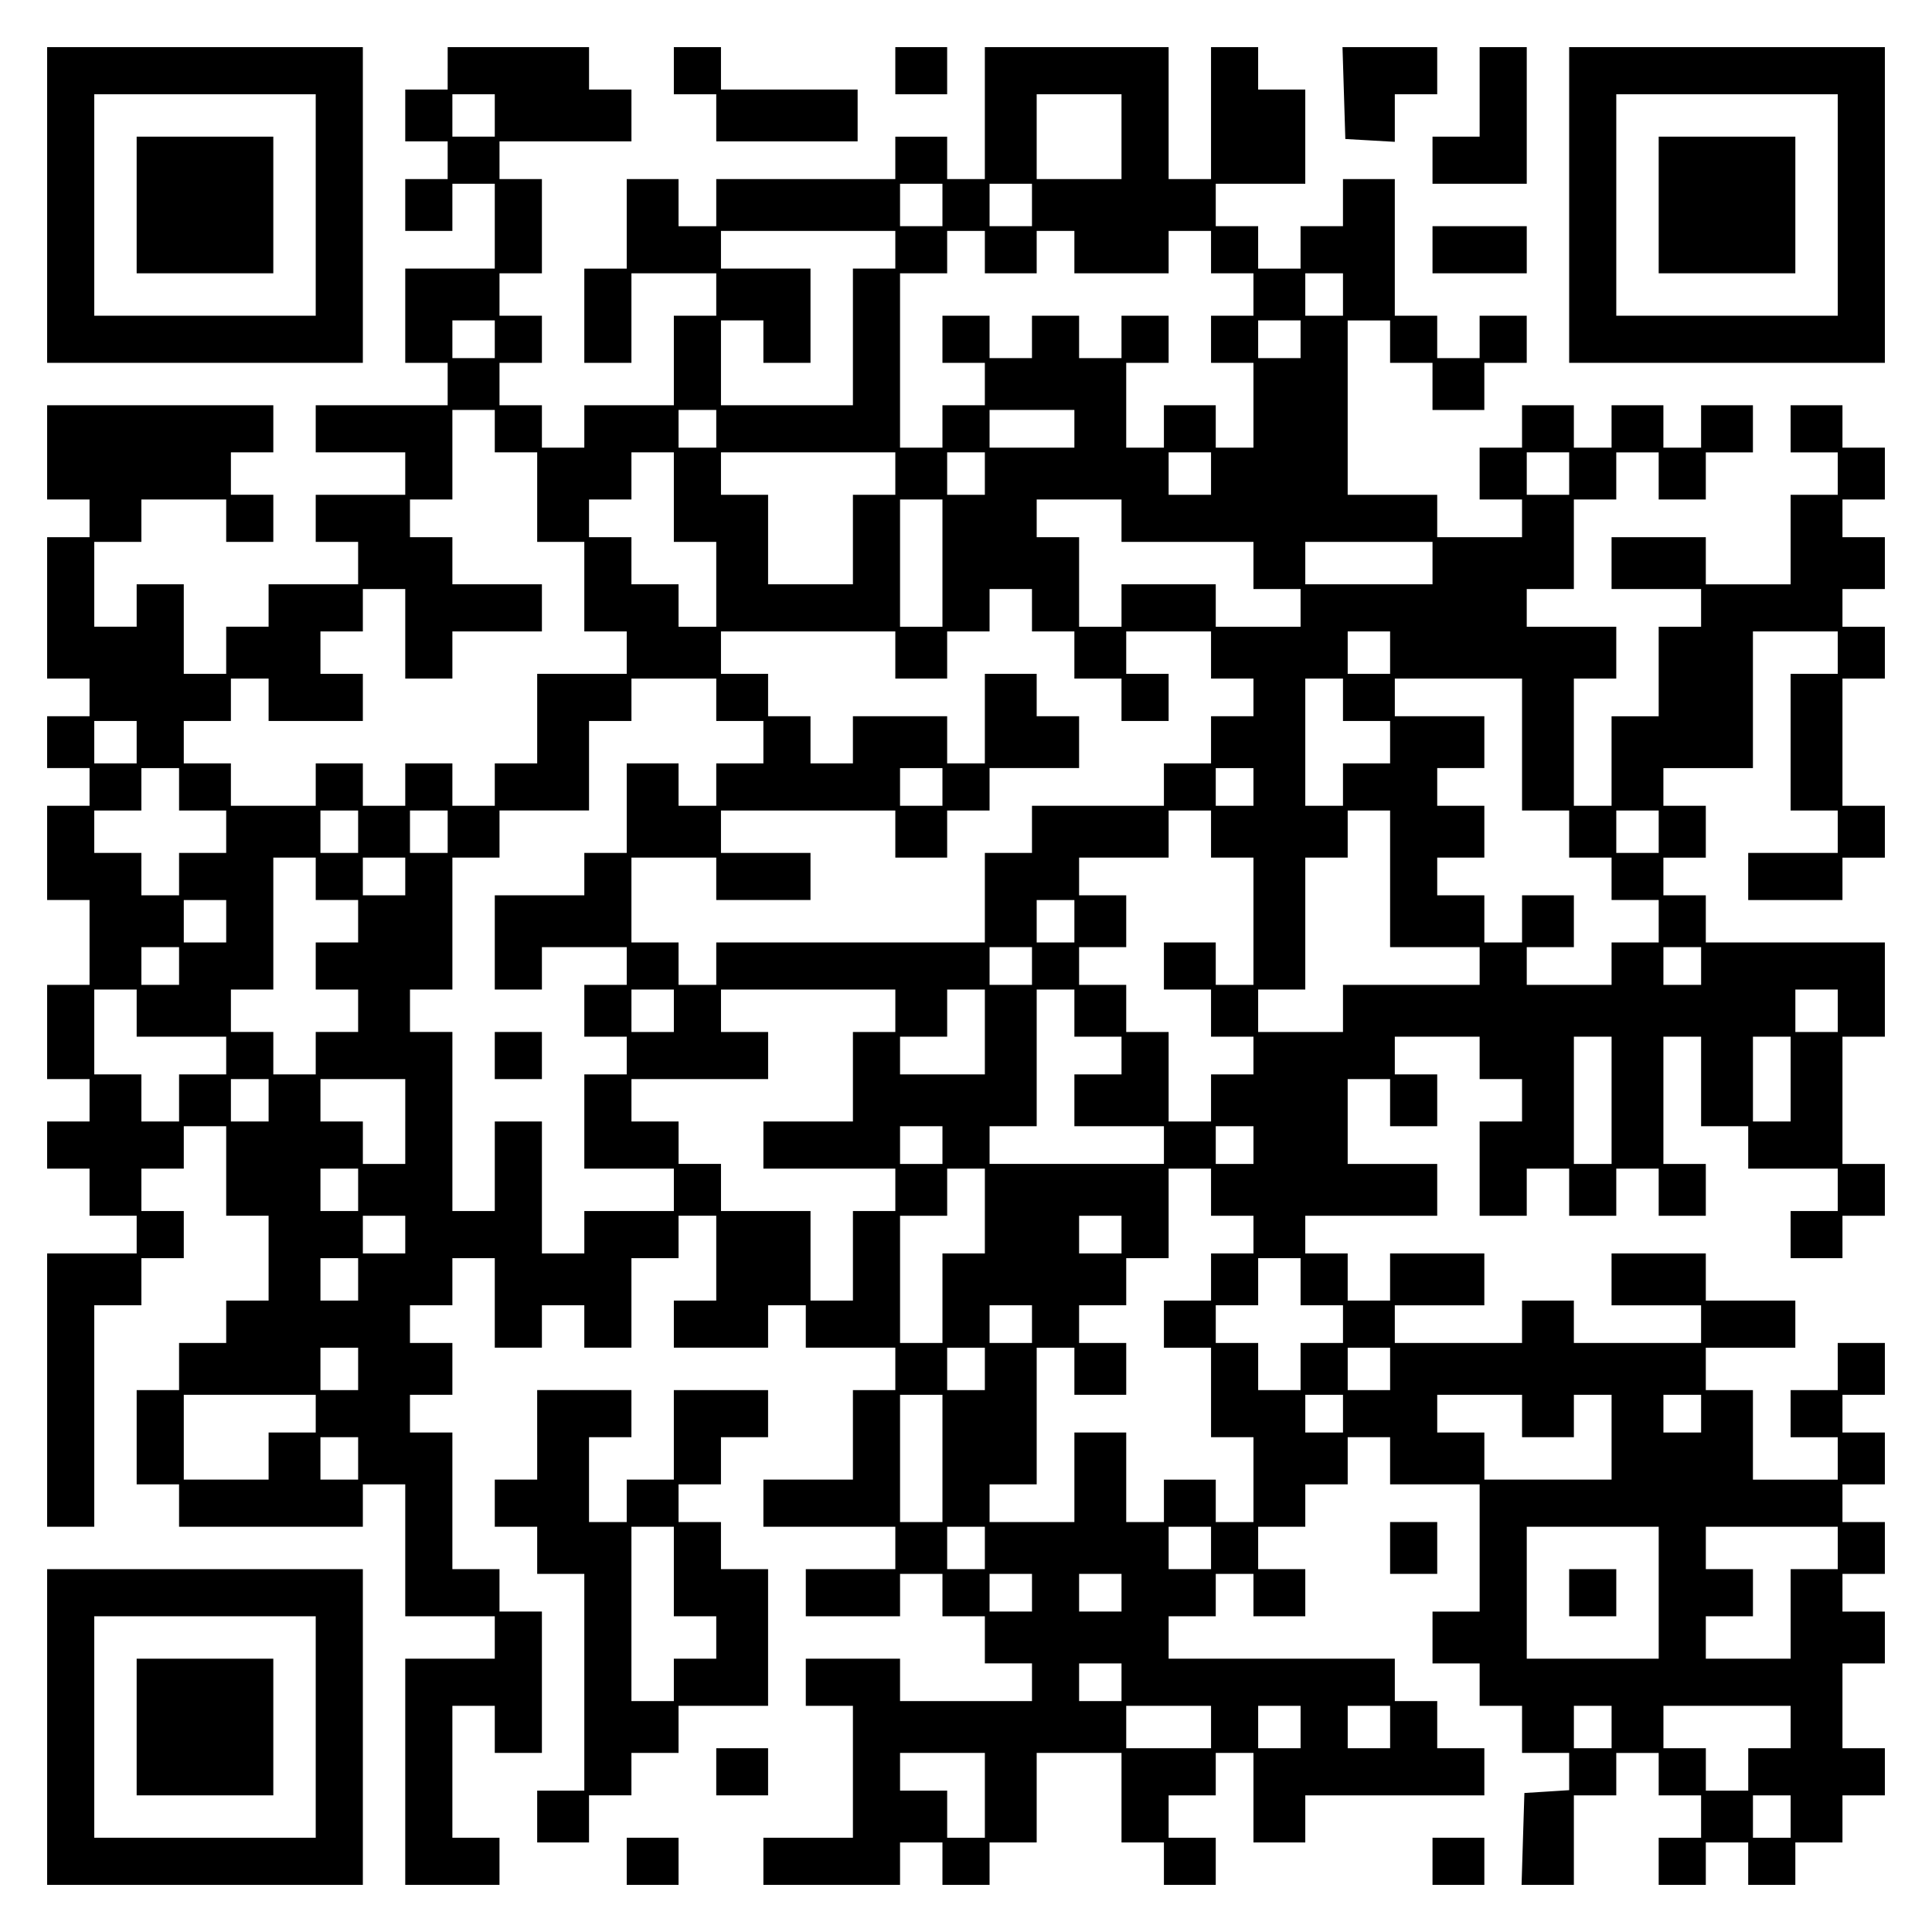 <?xml version="1.0" encoding="UTF-8" standalone="yes"?>
<svg version="1.0" xmlns="http://www.w3.org/2000/svg" width="100mm" height="100mm" viewBox="0 0 410 410" preserveAspectRatio="xMidYMid meet">
  <g transform="translate(0,410) scale(0.1,-0.1)" fill="#000000" stroke="none">
    <path d="M100 3665 l0 -335 335 0 335 0 0 335 0 335 -335 0 -335 0 0 -335z
m570 0 l0 -235 -235 0 -235 0 0 235 0 235 235 0 235 0 0 -235z"/>
    <path d="M290 3665 l0 -145 145 0 145 0 0 145 0 145 -145 0 -145 0 0 -145z"/>
    <path d="M950 3955 l0 -45 -45 0 -45 0 0 -55 0 -55 45 0 45 0 0 -40 0 -40 -45
0 -45 0 0 -55 0 -55 50 0 50 0 0 50 0 50 45 0 45 0 0 -90 0 -90 -95 0 -95 0 0
-100 0 -100 45 0 45 0 0 -45 0 -45 -140 0 -140 0 0 -50 0 -50 95 0 95 0 0 -45
0 -45 -95 0 -95 0 0 -50 0 -50 45 0 45 0 0 -45 0 -45 -95 0 -95 0 0 -45 0 -45
-45 0 -45 0 0 -50 0 -50 -45 0 -45 0 0 95 0 95 -50 0 -50 0 0 -45 0 -45 -45 0
-45 0 0 90 0 90 50 0 50 0 0 45 0 45 90 0 90 0 0 -45 0 -45 50 0 50 0 0 50 0
50 -45 0 -45 0 0 45 0 45 45 0 45 0 0 50 0 50 -240 0 -240 0 0 -100 0 -100 45
0 45 0 0 -40 0 -40 -45 0 -45 0 0 -150 0 -150 45 0 45 0 0 -40 0 -40 -45 0
-45 0 0 -55 0 -55 45 0 45 0 0 -40 0 -40 -45 0 -45 0 0 -100 0 -100 45 0 45 0
0 -90 0 -90 -45 0 -45 0 0 -100 0 -100 45 0 45 0 0 -45 0 -45 -45 0 -45 0 0
-50 0 -50 45 0 45 0 0 -50 0 -50 50 0 50 0 0 -40 0 -40 -95 0 -95 0 0 -290 0
-290 50 0 50 0 0 235 0 235 50 0 50 0 0 50 0 50 45 0 45 0 0 50 0 50 -45 0
-45 0 0 45 0 45 45 0 45 0 0 45 0 45 45 0 45 0 0 -95 0 -95 45 0 45 0 0 -90 0
-90 -45 0 -45 0 0 -45 0 -45 -50 0 -50 0 0 -50 0 -50 -45 0 -45 0 0 -100 0
-100 45 0 45 0 0 -45 0 -45 195 0 195 0 0 45 0 45 45 0 45 0 0 -140 0 -140 95
0 95 0 0 -45 0 -45 -95 0 -95 0 0 -240 0 -240 100 0 100 0 0 50 0 50 -50 0
-50 0 0 140 0 140 45 0 45 0 0 -50 0 -50 50 0 50 0 0 150 0 150 -45 0 -45 0 0
45 0 45 -50 0 -50 0 0 145 0 145 -45 0 -45 0 0 40 0 40 45 0 45 0 0 55 0 55
-45 0 -45 0 0 40 0 40 45 0 45 0 0 50 0 50 45 0 45 0 0 -95 0 -95 50 0 50 0 0
45 0 45 45 0 45 0 0 -45 0 -45 50 0 50 0 0 95 0 95 50 0 50 0 0 45 0 45 40 0
40 0 0 -90 0 -90 -45 0 -45 0 0 -50 0 -50 100 0 100 0 0 45 0 45 40 0 40 0 0
-45 0 -45 95 0 95 0 0 -45 0 -45 -45 0 -45 0 0 -95 0 -95 -95 0 -95 0 0 -50 0
-50 140 0 140 0 0 -45 0 -45 -95 0 -95 0 0 -50 0 -50 100 0 100 0 0 45 0 45
45 0 45 0 0 -45 0 -45 45 0 45 0 0 -50 0 -50 50 0 50 0 0 -40 0 -40 -140 0
-140 0 0 45 0 45 -100 0 -100 0 0 -50 0 -50 50 0 50 0 0 -140 0 -140 -95 0
-95 0 0 -50 0 -50 145 0 145 0 0 45 0 45 45 0 45 0 0 -45 0 -45 50 0 50 0 0
45 0 45 50 0 50 0 0 95 0 95 90 0 90 0 0 -95 0 -95 45 0 45 0 0 -45 0 -45 55
0 55 0 0 50 0 50 -50 0 -50 0 0 45 0 45 50 0 50 0 0 45 0 45 40 0 40 0 0 -95
0 -95 55 0 55 0 0 50 0 50 190 0 190 0 0 50 0 50 -50 0 -50 0 0 50 0 50 -45 0
-45 0 0 45 0 45 -240 0 -240 0 0 45 0 45 50 0 50 0 0 45 0 45 40 0 40 0 0 -45
0 -45 55 0 55 0 0 50 0 50 -50 0 -50 0 0 45 0 45 50 0 50 0 0 45 0 45 45 0 45
0 0 50 0 50 45 0 45 0 0 -50 0 -50 95 0 95 0 0 -135 0 -135 -50 0 -50 0 0 -55
0 -55 50 0 50 0 0 -45 0 -45 45 0 45 0 0 -50 0 -50 50 0 50 0 0 -39 0 -40 -47
-3 -48 -3 -3 -97 -3 -98 56 0 55 0 0 95 0 95 45 0 45 0 0 45 0 45 45 0 45 0 0
-45 0 -45 45 0 45 0 0 -45 0 -45 -45 0 -45 0 0 -50 0 -50 50 0 50 0 0 45 0 45
45 0 45 0 0 -45 0 -45 50 0 50 0 0 45 0 45 50 0 50 0 0 50 0 50 45 0 45 0 0
50 0 50 -45 0 -45 0 0 90 0 90 45 0 45 0 0 55 0 55 -45 0 -45 0 0 40 0 40 45
0 45 0 0 55 0 55 -45 0 -45 0 0 40 0 40 45 0 45 0 0 55 0 55 -45 0 -45 0 0 40
0 40 45 0 45 0 0 55 0 55 -50 0 -50 0 0 -50 0 -50 -50 0 -50 0 0 -50 0 -50 50
0 50 0 0 -45 0 -45 -90 0 -90 0 0 95 0 95 -50 0 -50 0 0 45 0 45 95 0 95 0 0
50 0 50 -95 0 -95 0 0 50 0 50 -100 0 -100 0 0 -55 0 -55 95 0 95 0 0 -40 0
-40 -135 0 -135 0 0 45 0 45 -55 0 -55 0 0 -45 0 -45 -135 0 -135 0 0 40 0 40
95 0 95 0 0 55 0 55 -100 0 -100 0 0 -50 0 -50 -45 0 -45 0 0 50 0 50 -45 0
-45 0 0 40 0 40 140 0 140 0 0 55 0 55 -95 0 -95 0 0 90 0 90 45 0 45 0 0 -50
0 -50 50 0 50 0 0 55 0 55 -45 0 -45 0 0 40 0 40 90 0 90 0 0 -45 0 -45 45 0
45 0 0 -45 0 -45 -45 0 -45 0 0 -100 0 -100 50 0 50 0 0 50 0 50 45 0 45 0 0
-50 0 -50 50 0 50 0 0 50 0 50 45 0 45 0 0 -50 0 -50 50 0 50 0 0 55 0 55 -45
0 -45 0 0 135 0 135 40 0 40 0 0 -95 0 -95 50 0 50 0 0 -45 0 -45 95 0 95 0 0
-45 0 -45 -50 0 -50 0 0 -50 0 -50 55 0 55 0 0 45 0 45 45 0 45 0 0 55 0 55
-45 0 -45 0 0 135 0 135 45 0 45 0 0 100 0 100 -190 0 -190 0 0 50 0 50 -45 0
-45 0 0 40 0 40 45 0 45 0 0 55 0 55 -45 0 -45 0 0 40 0 40 95 0 95 0 0 145 0
145 90 0 90 0 0 -45 0 -45 -50 0 -50 0 0 -145 0 -145 50 0 50 0 0 -45 0 -45
-95 0 -95 0 0 -50 0 -50 100 0 100 0 0 45 0 45 45 0 45 0 0 55 0 55 -45 0 -45
0 0 135 0 135 45 0 45 0 0 55 0 55 -45 0 -45 0 0 40 0 40 45 0 45 0 0 55 0 55
-45 0 -45 0 0 40 0 40 45 0 45 0 0 55 0 55 -45 0 -45 0 0 45 0 45 -55 0 -55 0
0 -50 0 -50 50 0 50 0 0 -45 0 -45 -50 0 -50 0 0 -95 0 -95 -90 0 -90 0 0 50
0 50 -100 0 -100 0 0 -55 0 -55 95 0 95 0 0 -40 0 -40 -45 0 -45 0 0 -95 0
-95 -50 0 -50 0 0 -95 0 -95 -40 0 -40 0 0 135 0 135 45 0 45 0 0 55 0 55 -95
0 -95 0 0 40 0 40 50 0 50 0 0 95 0 95 45 0 45 0 0 50 0 50 45 0 45 0 0 -50 0
-50 50 0 50 0 0 50 0 50 50 0 50 0 0 50 0 50 -55 0 -55 0 0 -45 0 -45 -40 0
-40 0 0 45 0 45 -55 0 -55 0 0 -45 0 -45 -40 0 -40 0 0 45 0 45 -55 0 -55 0 0
-45 0 -45 -45 0 -45 0 0 -55 0 -55 45 0 45 0 0 -40 0 -40 -90 0 -90 0 0 45 0
45 -95 0 -95 0 0 185 0 185 45 0 45 0 0 -45 0 -45 45 0 45 0 0 -50 0 -50 55 0
55 0 0 50 0 50 45 0 45 0 0 50 0 50 -50 0 -50 0 0 -45 0 -45 -45 0 -45 0 0 45
0 45 -45 0 -45 0 0 145 0 145 -55 0 -55 0 0 -50 0 -50 -45 0 -45 0 0 -45 0
-45 -45 0 -45 0 0 45 0 45 -45 0 -45 0 0 45 0 45 95 0 95 0 0 100 0 100 -50 0
-50 0 0 45 0 45 -50 0 -50 0 0 -140 0 -140 -45 0 -45 0 0 140 0 140 -195 0
-195 0 0 -140 0 -140 -40 0 -40 0 0 45 0 45 -55 0 -55 0 0 -45 0 -45 -190 0
-190 0 0 -50 0 -50 -40 0 -40 0 0 50 0 50 -55 0 -55 0 0 -95 0 -95 -45 0 -45
0 0 -100 0 -100 50 0 50 0 0 95 0 95 90 0 90 0 0 -45 0 -45 -45 0 -45 0 0 -95
0 -95 -95 0 -95 0 0 -45 0 -45 -45 0 -45 0 0 45 0 45 -45 0 -45 0 0 45 0 45
45 0 45 0 0 50 0 50 -45 0 -45 0 0 45 0 45 45 0 45 0 0 100 0 100 -45 0 -45 0
0 40 0 40 140 0 140 0 0 55 0 55 -45 0 -45 0 0 45 0 45 -150 0 -150 0 0 -45z
m100 -100 l0 -45 -45 0 -45 0 0 45 0 45 45 0 45 0 0 -45z m1330 -45 l0 -90
-90 0 -90 0 0 90 0 90 90 0 90 0 0 -90z m-380 -145 l0 -45 -45 0 -45 0 0 45 0
45 45 0 45 0 0 -45z m190 0 l0 -45 -45 0 -45 0 0 45 0 45 45 0 45 0 0 -45z
m-290 -95 l0 -40 -45 0 -45 0 0 -145 0 -145 -140 0 -140 0 0 90 0 90 45 0 45
0 0 -45 0 -45 50 0 50 0 0 100 0 100 -95 0 -95 0 0 40 0 40 185 0 185 0 0 -40z
m190 -5 l0 -45 55 0 55 0 0 45 0 45 40 0 40 0 0 -45 0 -45 100 0 100 0 0 45 0
45 45 0 45 0 0 -45 0 -45 45 0 45 0 0 -45 0 -45 -45 0 -45 0 0 -50 0 -50 45 0
45 0 0 -90 0 -90 -40 0 -40 0 0 45 0 45 -55 0 -55 0 0 -45 0 -45 -40 0 -40 0
0 90 0 90 45 0 45 0 0 50 0 50 -50 0 -50 0 0 -45 0 -45 -45 0 -45 0 0 45 0 45
-50 0 -50 0 0 -45 0 -45 -45 0 -45 0 0 45 0 45 -50 0 -50 0 0 -50 0 -50 45 0
45 0 0 -45 0 -45 -45 0 -45 0 0 -45 0 -45 -45 0 -45 0 0 185 0 185 50 0 50 0
0 45 0 45 40 0 40 0 0 -45z m760 -90 l0 -45 -40 0 -40 0 0 45 0 45 40 0 40 0
0 -45z m-1800 -95 l0 -40 -45 0 -45 0 0 40 0 40 45 0 45 0 0 -40z m1710 0 l0
-40 -45 0 -45 0 0 40 0 40 45 0 45 0 0 -40z m-1710 -195 l0 -45 45 0 45 0 0
-95 0 -95 50 0 50 0 0 -95 0 -95 45 0 45 0 0 -45 0 -45 -95 0 -95 0 0 -95 0
-95 -45 0 -45 0 0 -45 0 -45 -45 0 -45 0 0 45 0 45 -50 0 -50 0 0 -45 0 -45
-45 0 -45 0 0 45 0 45 -50 0 -50 0 0 -45 0 -45 -90 0 -90 0 0 45 0 45 -50 0
-50 0 0 45 0 45 50 0 50 0 0 45 0 45 40 0 40 0 0 -45 0 -45 100 0 100 0 0 50
0 50 -45 0 -45 0 0 45 0 45 45 0 45 0 0 45 0 45 45 0 45 0 0 -95 0 -95 50 0
50 0 0 50 0 50 95 0 95 0 0 50 0 50 -95 0 -95 0 0 50 0 50 -45 0 -45 0 0 40 0
40 45 0 45 0 0 95 0 95 45 0 45 0 0 -45z m470 5 l0 -40 -40 0 -40 0 0 40 0 40
40 0 40 0 0 -40z m760 0 l0 -40 -90 0 -90 0 0 40 0 40 90 0 90 0 0 -40z m-850
-145 l0 -95 45 0 45 0 0 -90 0 -90 -40 0 -40 0 0 45 0 45 -50 0 -50 0 0 50 0
50 -45 0 -45 0 0 40 0 40 45 0 45 0 0 50 0 50 45 0 45 0 0 -95z m470 50 l0
-45 -45 0 -45 0 0 -95 0 -95 -90 0 -90 0 0 95 0 95 -50 0 -50 0 0 45 0 45 185
0 185 0 0 -45z m190 0 l0 -45 -40 0 -40 0 0 45 0 45 40 0 40 0 0 -45z m480 0
l0 -45 -45 0 -45 0 0 45 0 45 45 0 45 0 0 -45z m760 0 l0 -45 -45 0 -45 0 0
45 0 45 45 0 45 0 0 -45z m-1330 -190 l0 -135 -45 0 -45 0 0 135 0 135 45 0
45 0 0 -135z m380 90 l0 -45 140 0 140 0 0 -50 0 -50 50 0 50 0 0 -40 0 -40
-90 0 -90 0 0 45 0 45 -100 0 -100 0 0 -45 0 -45 -45 0 -45 0 0 95 0 95 -45 0
-45 0 0 40 0 40 90 0 90 0 0 -45z m660 -90 l0 -45 -135 0 -135 0 0 45 0 45
135 0 135 0 0 -45z m-850 -100 l0 -45 45 0 45 0 0 -50 0 -50 50 0 50 0 0 -45
0 -45 50 0 50 0 0 50 0 50 -45 0 -45 0 0 45 0 45 90 0 90 0 0 -50 0 -50 45 0
45 0 0 -40 0 -40 -45 0 -45 0 0 -50 0 -50 -50 0 -50 0 0 -45 0 -45 -140 0
-140 0 0 -50 0 -50 -50 0 -50 0 0 -95 0 -95 -285 0 -285 0 0 -45 0 -45 -40 0
-40 0 0 45 0 45 -50 0 -50 0 0 90 0 90 90 0 90 0 0 -45 0 -45 100 0 100 0 0
50 0 50 -95 0 -95 0 0 45 0 45 185 0 185 0 0 -50 0 -50 55 0 55 0 0 50 0 50
45 0 45 0 0 45 0 45 95 0 95 0 0 55 0 55 -45 0 -45 0 0 45 0 45 -55 0 -55 0 0
-95 0 -95 -40 0 -40 0 0 50 0 50 -100 0 -100 0 0 -50 0 -50 -45 0 -45 0 0 50
0 50 -45 0 -45 0 0 45 0 45 -50 0 -50 0 0 45 0 45 185 0 185 0 0 -50 0 -50 55
0 55 0 0 50 0 50 45 0 45 0 0 45 0 45 45 0 45 0 0 -45z m760 -90 l0 -45 -45 0
-45 0 0 45 0 45 45 0 45 0 0 -45z m-1430 -100 l0 -45 50 0 50 0 0 -45 0 -45
-50 0 -50 0 0 -45 0 -45 -40 0 -40 0 0 45 0 45 -55 0 -55 0 0 -95 0 -95 -45 0
-45 0 0 -45 0 -45 -95 0 -95 0 0 -100 0 -100 50 0 50 0 0 45 0 45 90 0 90 0 0
-40 0 -40 -45 0 -45 0 0 -55 0 -55 45 0 45 0 0 -40 0 -40 -45 0 -45 0 0 -100
0 -100 95 0 95 0 0 -45 0 -45 -95 0 -95 0 0 -45 0 -45 -45 0 -45 0 0 140 0
140 -50 0 -50 0 0 -95 0 -95 -45 0 -45 0 0 190 0 190 -45 0 -45 0 0 45 0 45
45 0 45 0 0 140 0 140 50 0 50 0 0 50 0 50 95 0 95 0 0 95 0 95 45 0 45 0 0
45 0 45 90 0 90 0 0 -45z m1330 0 l0 -45 50 0 50 0 0 -45 0 -45 -50 0 -50 0 0
-45 0 -45 -40 0 -40 0 0 135 0 135 40 0 40 0 0 -45z m380 -95 l0 -140 50 0 50
0 0 -50 0 -50 45 0 45 0 0 -45 0 -45 50 0 50 0 0 -45 0 -45 -50 0 -50 0 0 -45
0 -45 -90 0 -90 0 0 40 0 40 50 0 50 0 0 55 0 55 -55 0 -55 0 0 -50 0 -50 -40
0 -40 0 0 50 0 50 -50 0 -50 0 0 40 0 40 50 0 50 0 0 55 0 55 -50 0 -50 0 0
40 0 40 50 0 50 0 0 55 0 55 -95 0 -95 0 0 40 0 40 135 0 135 0 0 -140z
m-2940 5 l0 -45 -45 0 -45 0 0 45 0 45 45 0 45 0 0 -45z m90 -100 l0 -45 50 0
50 0 0 -45 0 -45 -50 0 -50 0 0 -45 0 -45 -40 0 -40 0 0 45 0 45 -50 0 -50 0
0 45 0 45 50 0 50 0 0 45 0 45 40 0 40 0 0 -45z m1620 5 l0 -40 -45 0 -45 0 0
40 0 40 45 0 45 0 0 -40z m660 0 l0 -40 -40 0 -40 0 0 40 0 40 40 0 40 0 0
-40z m-1900 -95 l0 -45 -40 0 -40 0 0 45 0 45 40 0 40 0 0 -45z m190 0 l0 -45
-40 0 -40 0 0 45 0 45 40 0 40 0 0 -45z m1620 -5 l0 -50 45 0 45 0 0 -135 0
-135 -40 0 -40 0 0 45 0 45 -55 0 -55 0 0 -50 0 -50 50 0 50 0 0 -50 0 -50 45
0 45 0 0 -40 0 -40 -45 0 -45 0 0 -50 0 -50 -45 0 -45 0 0 95 0 95 -45 0 -45
0 0 50 0 50 -50 0 -50 0 0 40 0 40 50 0 50 0 0 55 0 55 -50 0 -50 0 0 40 0 40
95 0 95 0 0 50 0 50 45 0 45 0 0 -50z m380 -95 l0 -145 95 0 95 0 0 -40 0 -40
-145 0 -145 0 0 -50 0 -50 -90 0 -90 0 0 45 0 45 50 0 50 0 0 140 0 140 45 0
45 0 0 50 0 50 45 0 45 0 0 -145z m570 100 l0 -45 -45 0 -45 0 0 45 0 45 45 0
45 0 0 -45z m-2850 -100 l0 -45 45 0 45 0 0 -45 0 -45 -45 0 -45 0 0 -50 0
-50 45 0 45 0 0 -45 0 -45 -45 0 -45 0 0 -45 0 -45 -45 0 -45 0 0 45 0 45 -45
0 -45 0 0 45 0 45 45 0 45 0 0 140 0 140 45 0 45 0 0 -45z m190 5 l0 -40 -45
0 -45 0 0 40 0 40 45 0 45 0 0 -40z m-380 -95 l0 -45 -45 0 -45 0 0 45 0 45
45 0 45 0 0 -45z m1800 0 l0 -45 -40 0 -40 0 0 45 0 45 40 0 40 0 0 -45z
m-1900 -95 l0 -40 -40 0 -40 0 0 40 0 40 40 0 40 0 0 -40z m1810 0 l0 -40 -45
0 -45 0 0 40 0 40 45 0 45 0 0 -40z m1420 0 l0 -40 -40 0 -40 0 0 40 0 40 40
0 40 0 0 -40z m-3320 -100 l0 -50 95 0 95 0 0 -40 0 -40 -50 0 -50 0 0 -50 0
-50 -40 0 -40 0 0 50 0 50 -50 0 -50 0 0 90 0 90 45 0 45 0 0 -50z m1140 5 l0
-45 -45 0 -45 0 0 45 0 45 45 0 45 0 0 -45z m470 0 l0 -45 -45 0 -45 0 0 -95
0 -95 -95 0 -95 0 0 -50 0 -50 140 0 140 0 0 -45 0 -45 -45 0 -45 0 0 -95 0
-95 -45 0 -45 0 0 95 0 95 -95 0 -95 0 0 50 0 50 -45 0 -45 0 0 45 0 45 -50 0
-50 0 0 45 0 45 145 0 145 0 0 50 0 50 -50 0 -50 0 0 45 0 45 185 0 185 0 0
-45z m190 -45 l0 -90 -90 0 -90 0 0 40 0 40 50 0 50 0 0 50 0 50 40 0 40 0 0
-90z m190 40 l0 -50 50 0 50 0 0 -40 0 -40 -50 0 -50 0 0 -55 0 -55 95 0 95 0
0 -40 0 -40 -185 0 -185 0 0 40 0 40 50 0 50 0 0 145 0 145 40 0 40 0 0 -50z
m1620 5 l0 -45 -45 0 -45 0 0 45 0 45 45 0 45 0 0 -45z m-480 -190 l0 -135
-40 0 -40 0 0 135 0 135 40 0 40 0 0 -135z m380 45 l0 -90 -40 0 -40 0 0 90 0
90 40 0 40 0 0 -90z m-3230 -45 l0 -45 -40 0 -40 0 0 45 0 45 40 0 40 0 0 -45z
m290 -45 l0 -90 -45 0 -45 0 0 45 0 45 -45 0 -45 0 0 45 0 45 90 0 90 0 0 -90z
m1140 -50 l0 -40 -45 0 -45 0 0 40 0 40 45 0 45 0 0 -40z m660 0 l0 -40 -40 0
-40 0 0 40 0 40 40 0 40 0 0 -40z m-1900 -95 l0 -45 -40 0 -40 0 0 45 0 45 40
0 40 0 0 -45z m1330 -45 l0 -90 -45 0 -45 0 0 -95 0 -95 -45 0 -45 0 0 135 0
135 50 0 50 0 0 50 0 50 40 0 40 0 0 -90z m480 40 l0 -50 45 0 45 0 0 -40 0
-40 -45 0 -45 0 0 -50 0 -50 -50 0 -50 0 0 -50 0 -50 50 0 50 0 0 -95 0 -95
45 0 45 0 0 -90 0 -90 -40 0 -40 0 0 45 0 45 -55 0 -55 0 0 -45 0 -45 -40 0
-40 0 0 95 0 95 -55 0 -55 0 0 -95 0 -95 -90 0 -90 0 0 40 0 40 50 0 50 0 0
145 0 145 40 0 40 0 0 -50 0 -50 55 0 55 0 0 55 0 55 -50 0 -50 0 0 40 0 40
50 0 50 0 0 50 0 50 45 0 45 0 0 95 0 95 45 0 45 0 0 -50z m-1710 -90 l0 -40
-45 0 -45 0 0 40 0 40 45 0 45 0 0 -40z m1520 0 l0 -40 -45 0 -45 0 0 40 0 40
45 0 45 0 0 -40z m-1620 -95 l0 -45 -40 0 -40 0 0 45 0 45 40 0 40 0 0 -45z
m2000 -5 l0 -50 45 0 45 0 0 -40 0 -40 -45 0 -45 0 0 -50 0 -50 -45 0 -45 0 0
50 0 50 -45 0 -45 0 0 40 0 40 45 0 45 0 0 50 0 50 45 0 45 0 0 -50z m-570
-90 l0 -40 -45 0 -45 0 0 40 0 40 45 0 45 0 0 -40z m-1430 -95 l0 -45 -40 0
-40 0 0 45 0 45 40 0 40 0 0 -45z m1330 0 l0 -45 -40 0 -40 0 0 45 0 45 40 0
40 0 0 -45z m860 0 l0 -45 -45 0 -45 0 0 45 0 45 45 0 45 0 0 -45z m-2280 -95
l0 -40 -50 0 -50 0 0 -50 0 -50 -90 0 -90 0 0 90 0 90 140 0 140 0 0 -40z
m1330 -95 l0 -135 -45 0 -45 0 0 135 0 135 45 0 45 0 0 -135z m850 95 l0 -40
-40 0 -40 0 0 40 0 40 40 0 40 0 0 -40z m380 -5 l0 -45 55 0 55 0 0 45 0 45
40 0 40 0 0 -90 0 -90 -135 0 -135 0 0 50 0 50 -50 0 -50 0 0 40 0 40 90 0 90
0 0 -45z m380 5 l0 -40 -40 0 -40 0 0 40 0 40 40 0 40 0 0 -40z m-2850 -95 l0
-45 -40 0 -40 0 0 45 0 45 40 0 40 0 0 -45z m1330 -190 l0 -45 -40 0 -40 0 0
45 0 45 40 0 40 0 0 -45z m480 0 l0 -45 -45 0 -45 0 0 45 0 45 45 0 45 0 0
-45z m950 -95 l0 -140 -140 0 -140 0 0 140 0 140 140 0 140 0 0 -140z m380 95
l0 -45 -50 0 -50 0 0 -95 0 -95 -90 0 -90 0 0 45 0 45 50 0 50 0 0 50 0 50
-50 0 -50 0 0 45 0 45 140 0 140 0 0 -45z m-1710 -95 l0 -40 -45 0 -45 0 0 40
0 40 45 0 45 0 0 -40z m190 0 l0 -40 -45 0 -45 0 0 40 0 40 45 0 45 0 0 -40z
m0 -190 l0 -40 -45 0 -45 0 0 40 0 40 45 0 45 0 0 -40z m190 -95 l0 -45 -90 0
-90 0 0 45 0 45 90 0 90 0 0 -45z m190 0 l0 -45 -45 0 -45 0 0 45 0 45 45 0
45 0 0 -45z m190 0 l0 -45 -45 0 -45 0 0 45 0 45 45 0 45 0 0 -45z m470 0 l0
-45 -40 0 -40 0 0 45 0 45 40 0 40 0 0 -45z m380 0 l0 -45 -45 0 -45 0 0 -45
0 -45 -45 0 -45 0 0 45 0 45 -45 0 -45 0 0 45 0 45 135 0 135 0 0 -45z m-1710
-145 l0 -90 -40 0 -40 0 0 50 0 50 -50 0 -50 0 0 40 0 40 90 0 90 0 0 -90z
m1710 -45 l0 -45 -40 0 -40 0 0 45 0 45 40 0 40 0 0 -45z"/>
    <path d="M1050 1860 l0 -50 50 0 50 0 0 50 0 50 -50 0 -50 0 0 -50z"/>
    <path d="M3330 720 l0 -50 50 0 50 0 0 50 0 50 -50 0 -50 0 0 -50z"/>
    <path d="M1430 3950 l0 -50 45 0 45 0 0 -50 0 -50 150 0 150 0 0 55 0 55 -145
0 -145 0 0 45 0 45 -50 0 -50 0 0 -50z"/>
    <path d="M1900 3950 l0 -50 55 0 55 0 0 50 0 50 -55 0 -55 0 0 -50z"/>
    <path d="M2852 3903 l3 -98 53 -3 52 -3 0 50 0 51 45 0 45 0 0 50 0 50 -100 0
-101 0 3 -97z"/>
    <path d="M3140 3905 l0 -95 -50 0 -50 0 0 -50 0 -50 100 0 100 0 0 145 0 145
-50 0 -50 0 0 -95z"/>
    <path d="M3330 3665 l0 -335 335 0 335 0 0 335 0 335 -335 0 -335 0 0 -335z
m570 0 l0 -235 -235 0 -235 0 0 235 0 235 235 0 235 0 0 -235z"/>
    <path d="M3520 3665 l0 -145 145 0 145 0 0 145 0 145 -145 0 -145 0 0 -145z"/>
    <path d="M3040 3570 l0 -50 100 0 100 0 0 50 0 50 -100 0 -100 0 0 -50z"/>
    <path d="M1140 1055 l0 -95 -45 0 -45 0 0 -50 0 -50 45 0 45 0 0 -50 0 -50 50
0 50 0 0 -230 0 -230 -50 0 -50 0 0 -55 0 -55 55 0 55 0 0 50 0 50 45 0 45 0
0 45 0 45 50 0 50 0 0 50 0 50 95 0 95 0 0 145 0 145 -50 0 -50 0 0 50 0 50
-45 0 -45 0 0 40 0 40 45 0 45 0 0 50 0 50 50 0 50 0 0 50 0 50 -100 0 -100 0
0 -95 0 -95 -50 0 -50 0 0 -45 0 -45 -40 0 -40 0 0 90 0 90 45 0 45 0 0 50 0
50 -100 0 -100 0 0 -95z m290 -290 l0 -95 45 0 45 0 0 -45 0 -45 -45 0 -45 0
0 -45 0 -45 -45 0 -45 0 0 185 0 185 45 0 45 0 0 -95z"/>
    <path d="M2950 815 l0 -55 50 0 50 0 0 55 0 55 -50 0 -50 0 0 -55z"/>
    <path d="M100 435 l0 -335 335 0 335 0 0 335 0 335 -335 0 -335 0 0 -335z
m570 0 l0 -235 -235 0 -235 0 0 235 0 235 235 0 235 0 0 -235z"/>
    <path d="M290 435 l0 -145 145 0 145 0 0 145 0 145 -145 0 -145 0 0 -145z"/>
    <path d="M1520 340 l0 -50 55 0 55 0 0 50 0 50 -55 0 -55 0 0 -50z"/>
    <path d="M1330 150 l0 -50 55 0 55 0 0 50 0 50 -55 0 -55 0 0 -50z"/>
    <path d="M3040 150 l0 -50 55 0 55 0 0 50 0 50 -55 0 -55 0 0 -50z"/>
  </g>
</svg>